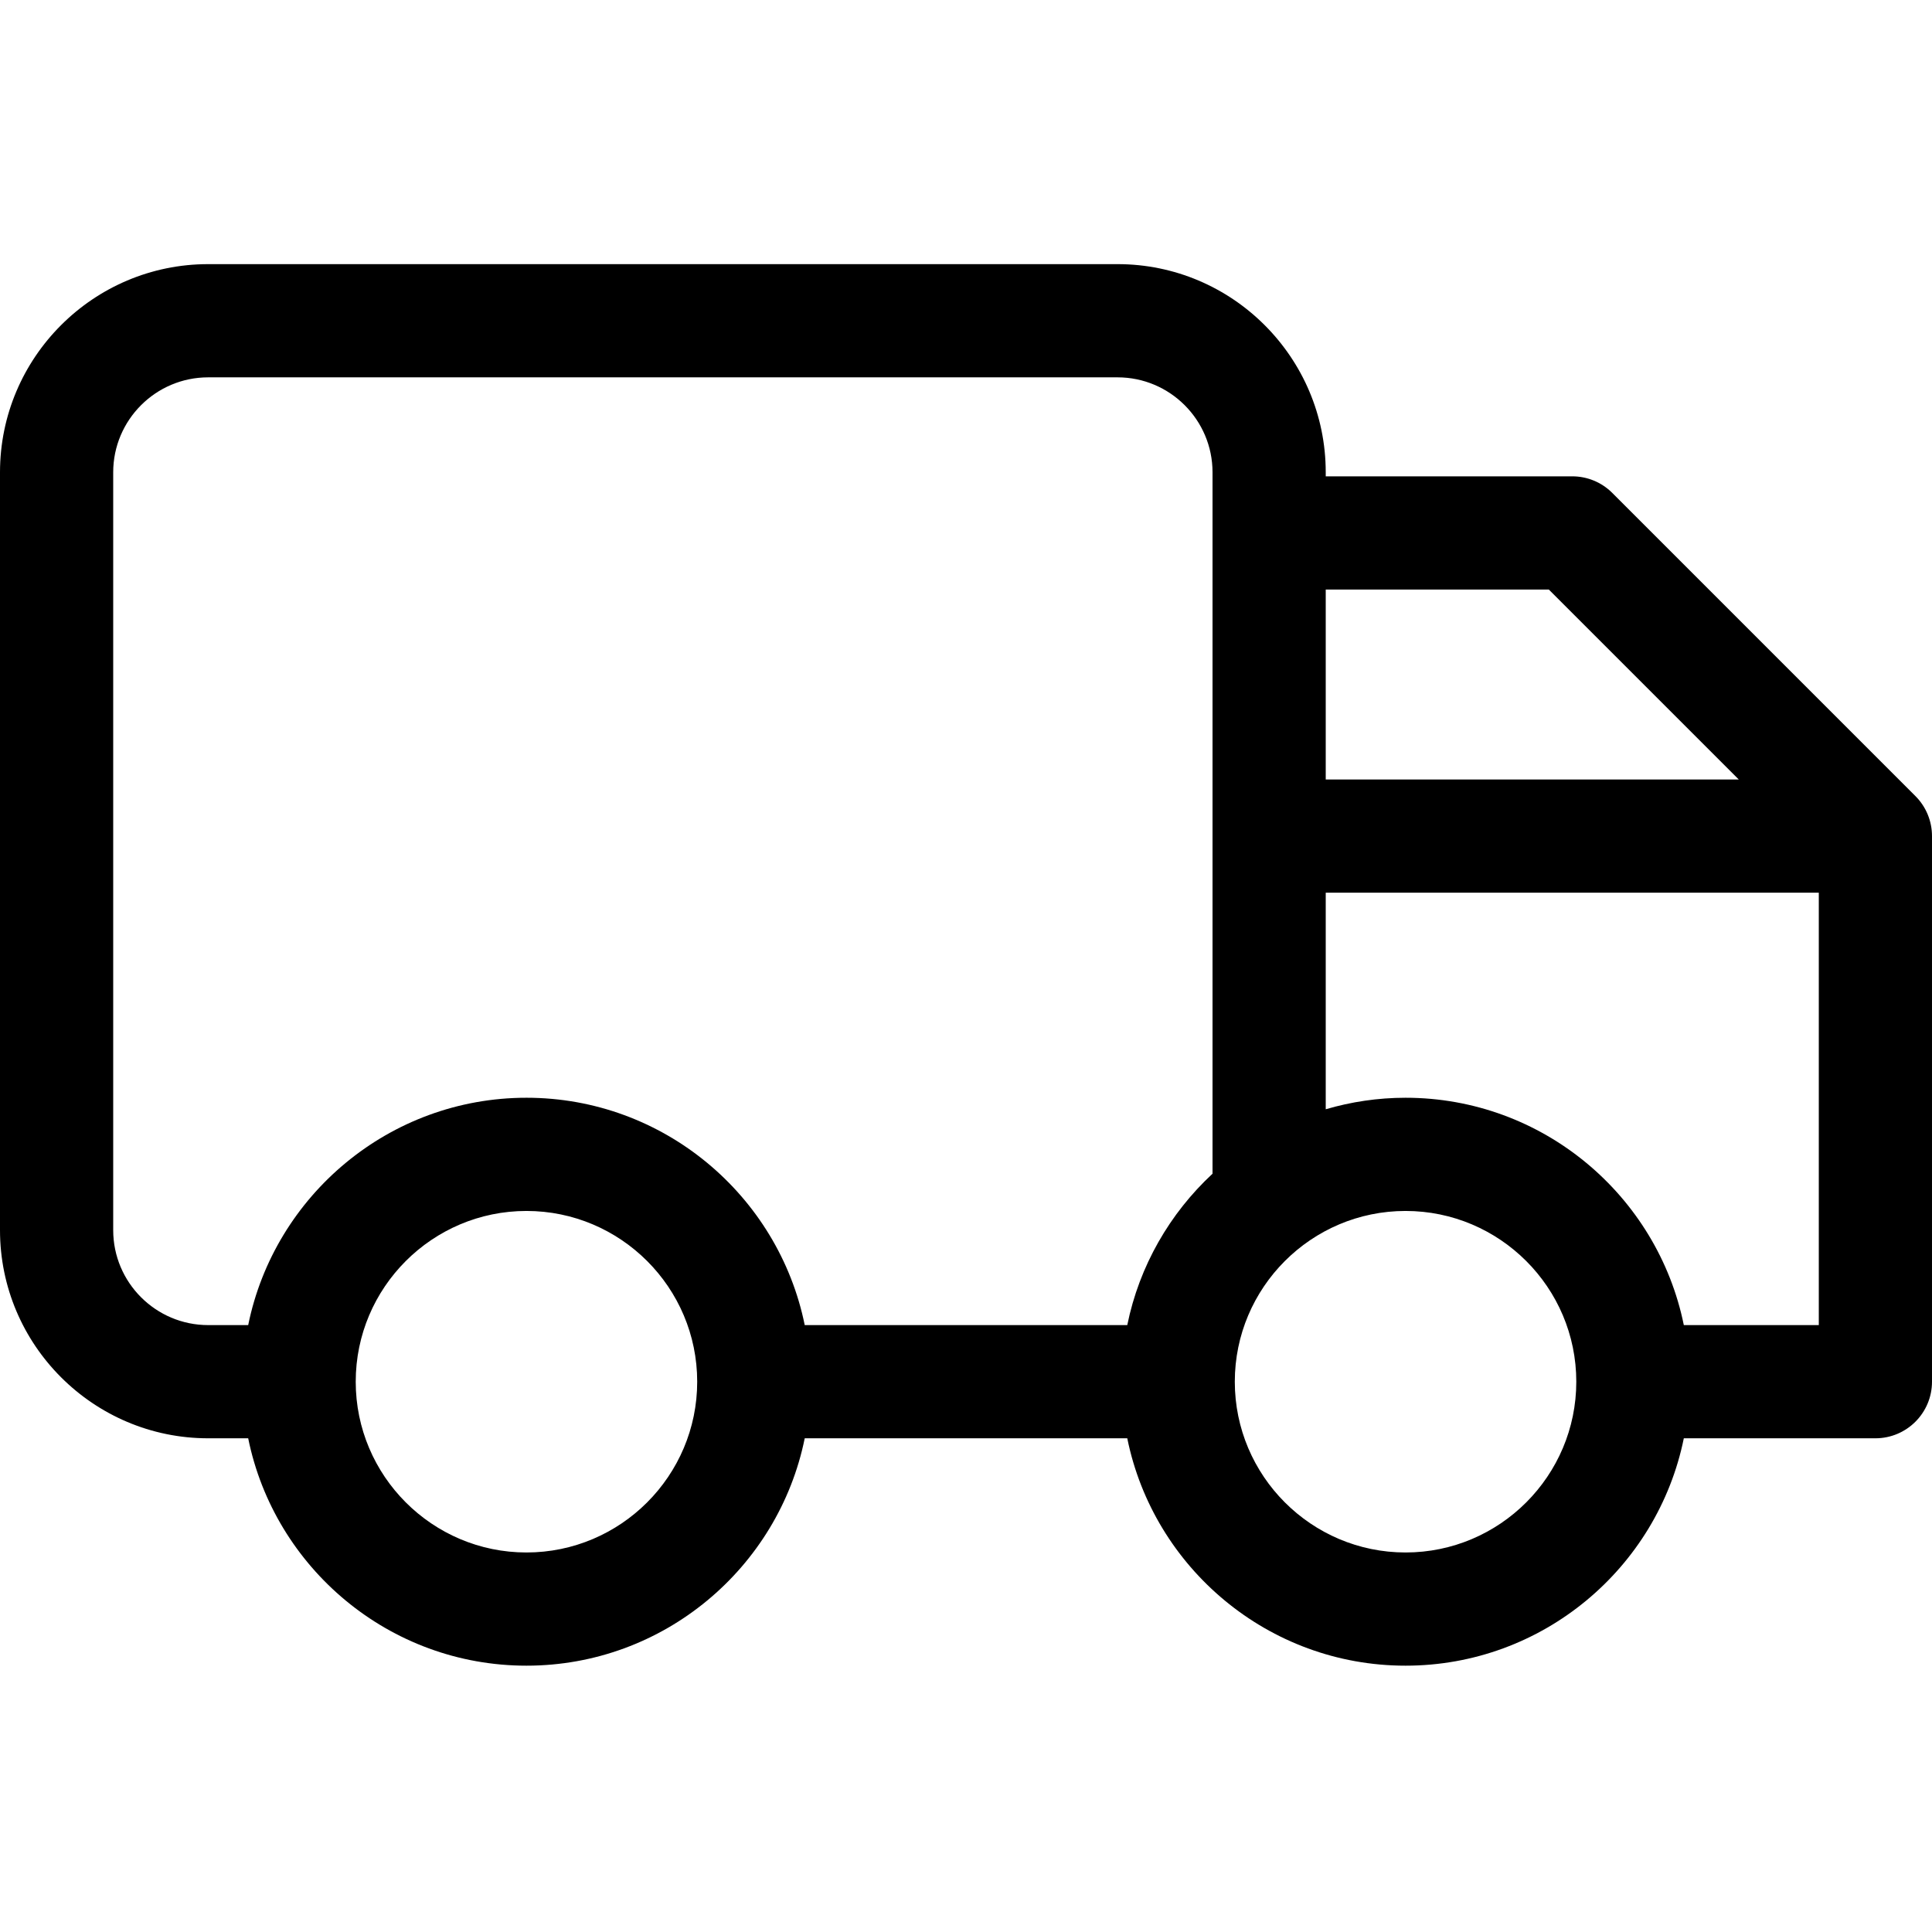 <?xml version="1.0" encoding="UTF-8"?> <svg xmlns="http://www.w3.org/2000/svg" height="512pt" viewBox="0 -70 512 512" width="512pt"><path d="m507.605 140.965-80.332-80.336c-2.812-2.816-6.629-4.395-10.605-4.395h-65.336v-1.07c0-30.418-24.746-55.164-55.164-55.164h-241c-30.422 0-55.168 24.746-55.168 55.164v200.84c0 30.418 24.746 55.16 55.168 55.16h10.605c6.969 34.336 37.383 60.258 73.742 60.258 36.355 0 66.773-25.922 73.746-60.258h85.477c6.973 34.336 37.387 60.258 73.746 60.258s66.773-25.922 73.746-60.258h50.77c8.285 0 15-6.715 15-15v-144.594c0-3.98-1.578-7.793-4.395-10.605zm-97.152-54.73 50.336 50.336h-109.457v-50.336zm-380.453 169.77v-200.84c0-13.875 11.289-25.164 25.168-25.164h241c13.875 0 25.164 11.289 25.164 25.164v185.879c-11.312 10.504-19.406 24.43-22.594 40.121h-85.477c-6.973-34.328-37.391-60.25-73.746-60.25s-66.77 25.922-73.742 60.25h-10.605c-13.879 0-25.168-11.285-25.168-25.16zm109.516 85.418c-24.949 0-45.246-20.305-45.246-45.258 0-24.949 20.297-45.25 45.246-45.25 24.953 0 45.25 20.301 45.25 45.25 0 24.953-20.301 45.258-45.25 45.258zm232.969 0c-24.953 0-45.25-20.305-45.25-45.258 0-24.949 20.297-45.25 45.25-45.25 24.949 0 45.25 20.301 45.25 45.25 0 24.953-20.301 45.258-45.25 45.258zm73.746-60.258c-6.973-34.328-37.387-60.25-73.746-60.25-7.344 0-14.438 1.078-21.152 3.051v-57.395h130.668v114.598h-35.77zm0 0"></path></svg> 